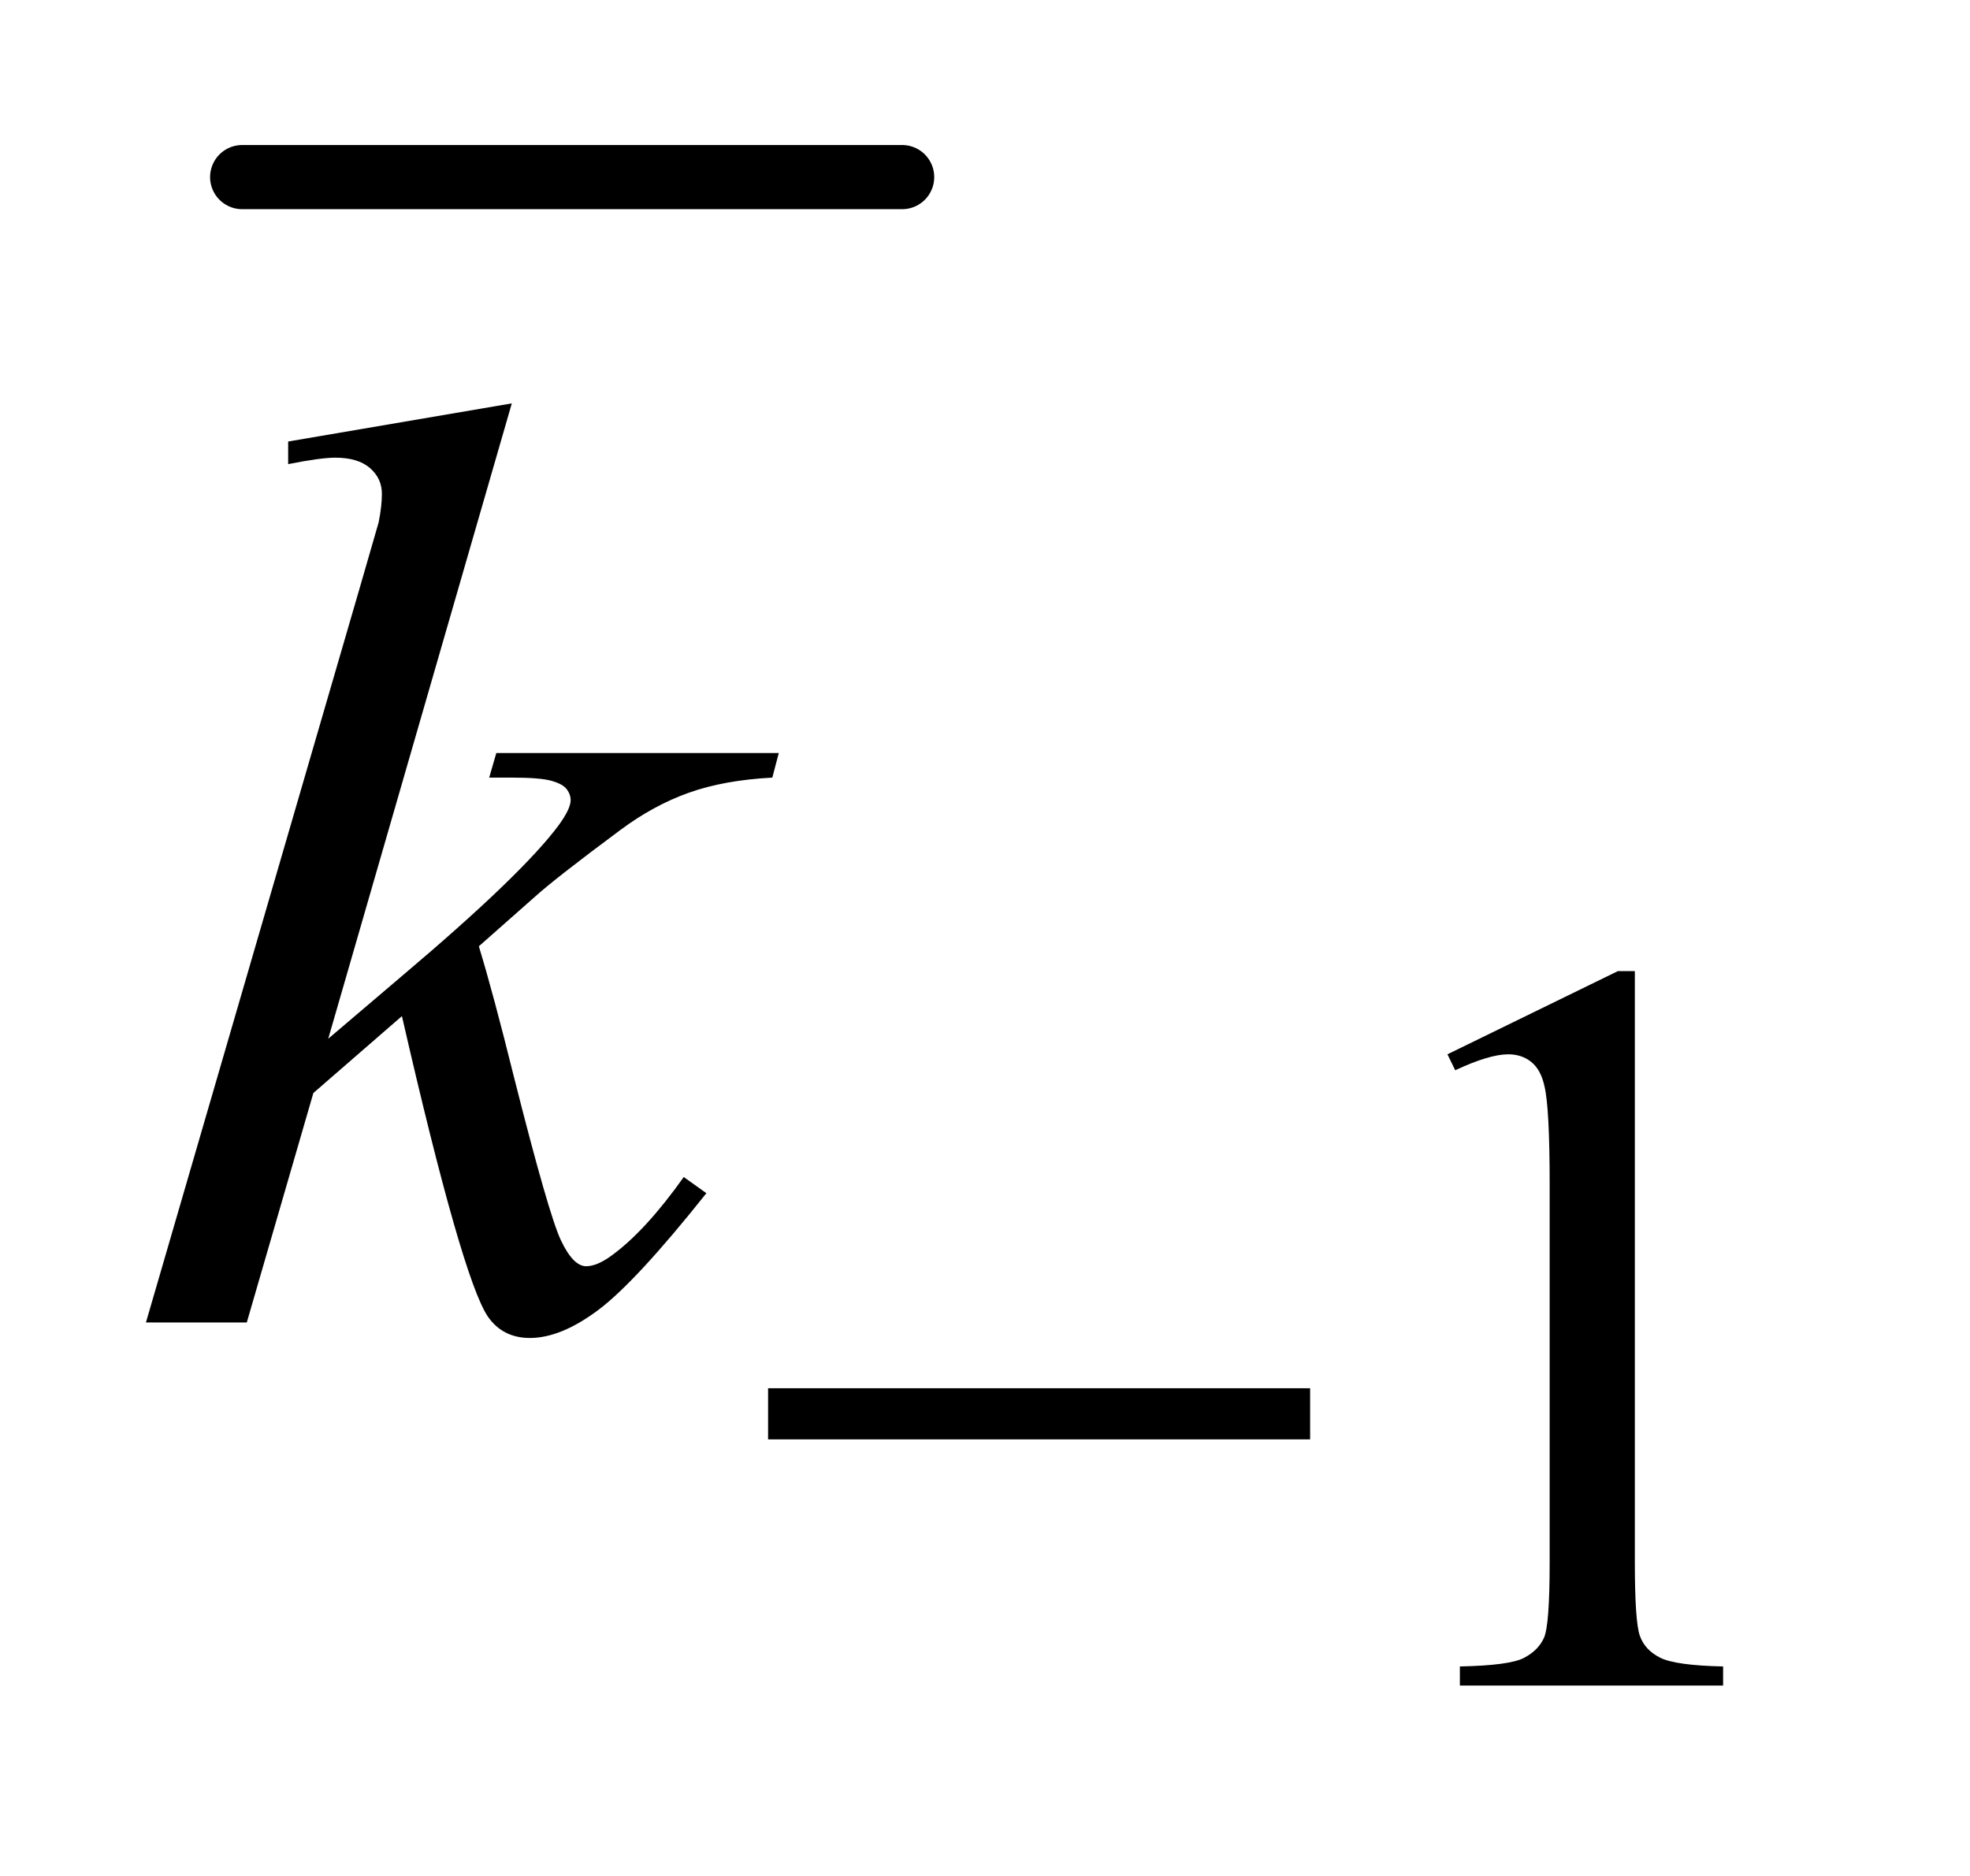 <?xml version="1.0" encoding="UTF-8"?>
<!DOCTYPE svg PUBLIC '-//W3C//DTD SVG 1.0//EN'
          'http://www.w3.org/TR/2001/REC-SVG-20010904/DTD/svg10.dtd'>
<svg stroke-dasharray="none" shape-rendering="auto" xmlns="http://www.w3.org/2000/svg" font-family="'Dialog'" text-rendering="auto" width="21" fill-opacity="1" color-interpolation="auto" color-rendering="auto" preserveAspectRatio="xMidYMid meet" font-size="12px" viewBox="0 0 21 20" fill="black" xmlns:xlink="http://www.w3.org/1999/xlink" stroke="black" image-rendering="auto" stroke-miterlimit="10" stroke-linecap="square" stroke-linejoin="miter" font-style="normal" stroke-width="1" height="20" stroke-dashoffset="0" font-weight="normal" stroke-opacity="1"
><!--Generated by the Batik Graphics2D SVG Generator--><defs id="genericDefs"
  /><g
  ><defs id="defs1"
    ><clipPath clipPathUnits="userSpaceOnUse" id="clipPath1"
      ><path d="M0.966 1.003 L13.705 1.003 L13.705 13.489 L0.966 13.489 L0.966 1.003 Z"
      /></clipPath
      ><clipPath clipPathUnits="userSpaceOnUse" id="clipPath2"
      ><path d="M30.864 32.051 L30.864 430.949 L437.871 430.949 L437.871 32.051 Z"
      /></clipPath
    ></defs
    ><g stroke-width="14" transform="scale(1.576,1.576) translate(-0.966,-1.003) matrix(0.031,0,0,0.031,0,0)" stroke-linejoin="round" stroke-linecap="round"
    ><line y2="71" fill="none" x1="84" clip-path="url(#clipPath2)" x2="228" y1="71"
    /></g
    ><g transform="matrix(0.049,0,0,0.049,-1.522,-1.581)"
    ><path d="M345.953 261.656 L383.016 243.562 L386.719 243.562 L386.719 372.156 Q386.719 384.969 387.789 388.109 Q388.859 391.25 392.227 392.938 Q395.594 394.625 405.922 394.844 L405.922 399 L348.656 399 L348.656 394.844 Q359.438 394.625 362.578 392.992 Q365.719 391.359 366.953 388.609 Q368.188 385.859 368.188 372.156 L368.188 289.953 Q368.188 273.328 367.062 268.609 Q366.281 265.016 364.203 263.336 Q362.125 261.656 359.203 261.656 Q355.047 261.656 347.641 265.125 L345.953 261.656 Z" stroke="none" clip-path="url(#clipPath2)"
    /></g
    ><g transform="matrix(0.049,0,0,0.049,-1.522,-1.581)"
    ><path d="M142.406 120.031 L102.469 258.266 L118.5 244.625 Q144.797 222.406 152.672 211.719 Q155.203 208.203 155.203 206.375 Q155.203 205.109 154.359 203.984 Q153.516 202.859 151.055 202.156 Q148.594 201.453 142.406 201.453 L137.484 201.453 L139.031 196.109 L200.484 196.109 L199.078 201.453 Q188.531 202.016 180.867 204.758 Q173.203 207.5 166.031 212.844 Q151.828 223.391 147.328 227.469 L135.234 238.156 Q138.328 248.281 142.828 266.422 Q150.422 296.516 153.094 302.141 Q155.766 307.766 158.578 307.766 Q160.969 307.766 164.203 305.375 Q171.516 300.031 179.812 288.359 L184.734 291.875 Q169.406 311.141 161.25 317.258 Q153.094 323.375 146.344 323.375 Q140.438 323.375 137.203 318.734 Q131.578 310.438 118.5 253.344 L99.234 270.078 L84.75 320 L62.812 320 L109.5 159.547 L113.438 145.906 Q114.141 142.391 114.141 139.719 Q114.141 136.344 111.539 134.094 Q108.938 131.844 104.016 131.844 Q100.781 131.844 93.75 133.25 L93.75 128.328 L142.406 120.031 Z" stroke="none" clip-path="url(#clipPath2)"
    /></g
    ><g transform="matrix(0.049,0,0,0.049,-1.522,-1.581)"
    ><path d="M198.156 334.312 L316.078 334.312 L316.078 345.438 L198.156 345.438 L198.156 334.312 Z" stroke="none" clip-path="url(#clipPath2)"
    /></g
  ></g
></svg
>
